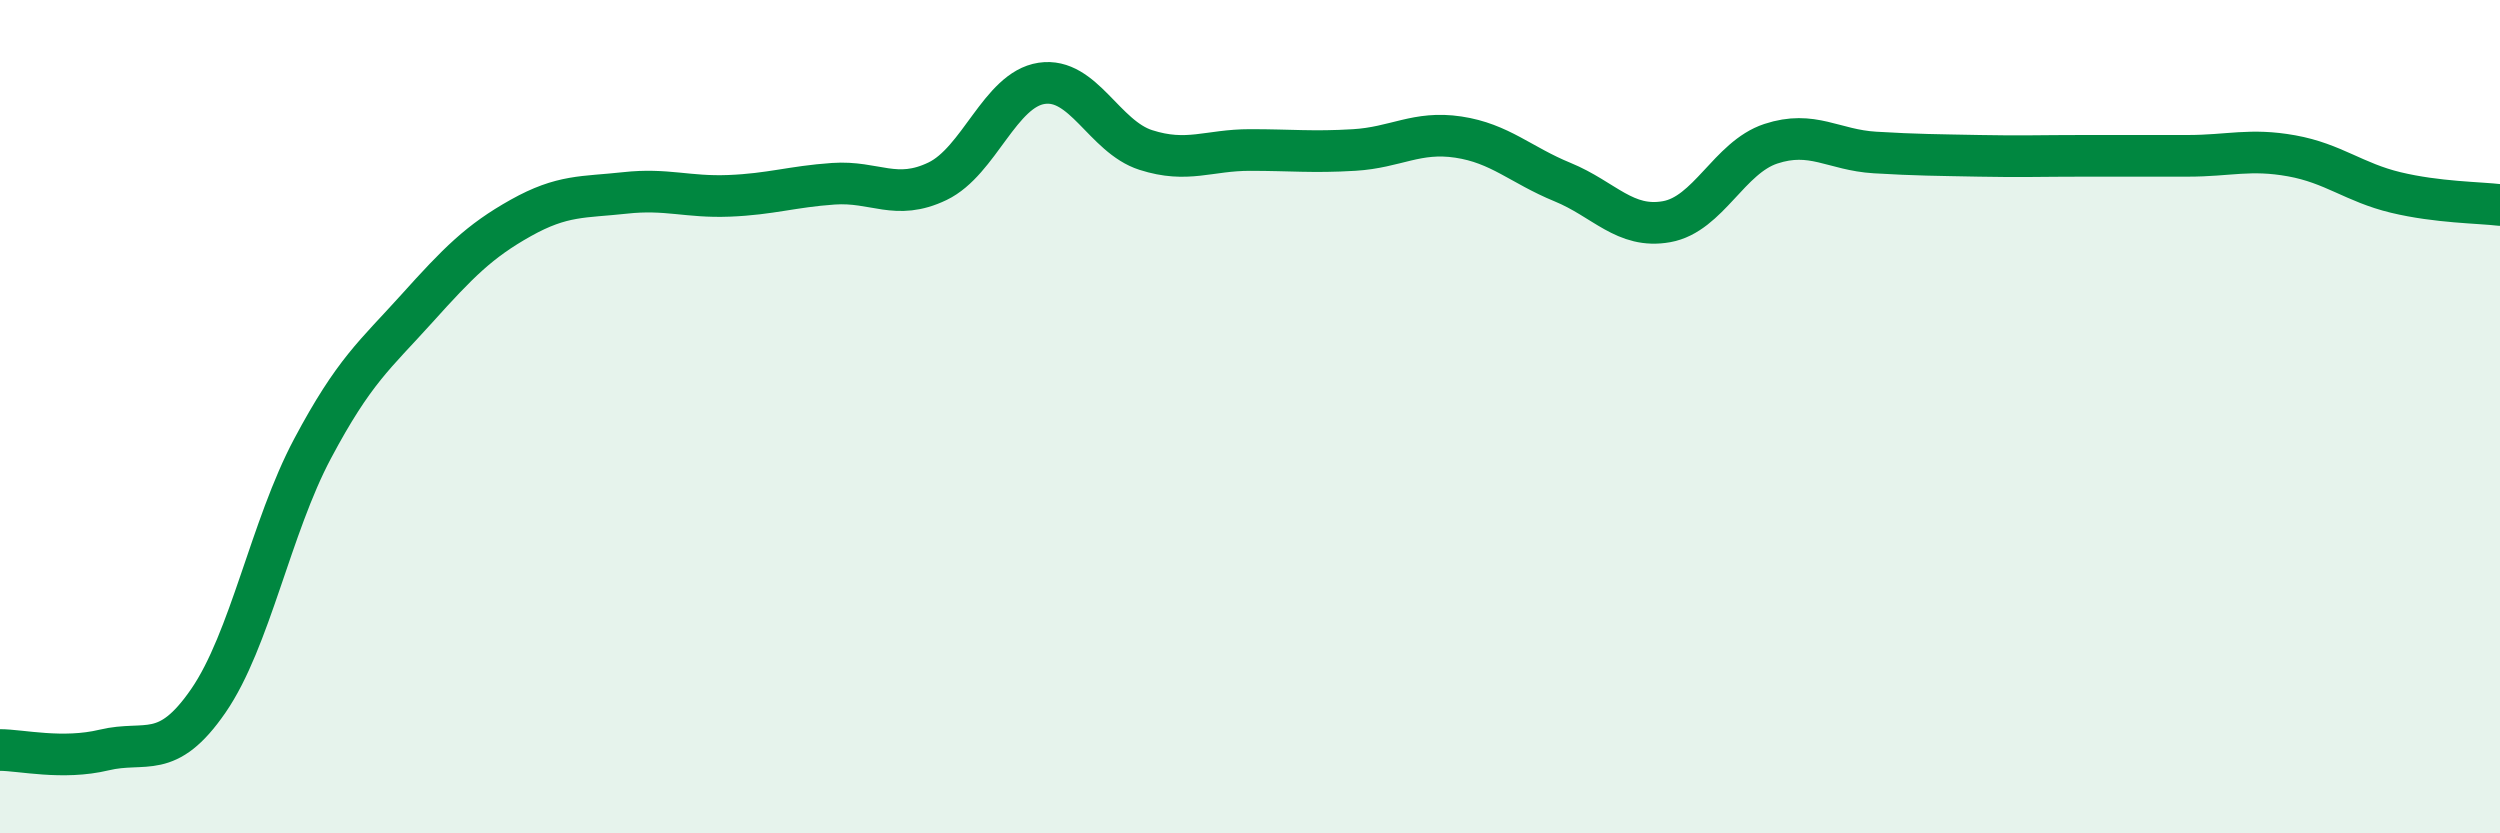 
    <svg width="60" height="20" viewBox="0 0 60 20" xmlns="http://www.w3.org/2000/svg">
      <path
        d="M 0,18 C 0.5,18 1.5,18.24 2.5,18 C 3.5,17.76 4,18.27 5,16.82 C 6,15.37 6.5,12.65 7.5,10.77 C 8.5,8.89 9,8.52 10,7.41 C 11,6.3 11.5,5.79 12.5,5.23 C 13.5,4.67 14,4.74 15,4.63 C 16,4.52 16.5,4.74 17.5,4.7 C 18.5,4.66 19,4.48 20,4.41 C 21,4.34 21.5,4.83 22.5,4.35 C 23.5,3.87 24,2.15 25,2 C 26,1.85 26.5,3.28 27.5,3.6 C 28.5,3.92 29,3.6 30,3.6 C 31,3.6 31.5,3.66 32.5,3.6 C 33.5,3.54 34,3.14 35,3.29 C 36,3.44 36.5,3.96 37.5,4.37 C 38.5,4.78 39,5.5 40,5.32 C 41,5.14 41.5,3.78 42.5,3.45 C 43.5,3.12 44,3.6 45,3.66 C 46,3.72 46.5,3.72 47.5,3.74 C 48.5,3.76 49,3.74 50,3.74 C 51,3.74 51.5,3.74 52.5,3.74 C 53.5,3.74 54,3.56 55,3.74 C 56,3.92 56.5,4.38 57.5,4.62 C 58.5,4.86 59.5,4.86 60,4.92L60 20L0 20Z"
        fill="#008740"
        opacity="0.1"
        stroke-linecap="round"
        stroke-linejoin="round"
      />
      <path
        d="M 0,18 C 0.5,18 1.5,18.24 2.5,18 C 3.5,17.76 4,18.27 5,16.82 C 6,15.37 6.5,12.65 7.5,10.77 C 8.5,8.89 9,8.52 10,7.41 C 11,6.3 11.5,5.79 12.5,5.23 C 13.5,4.67 14,4.74 15,4.63 C 16,4.52 16.5,4.74 17.5,4.7 C 18.5,4.66 19,4.48 20,4.41 C 21,4.34 21.5,4.83 22.5,4.35 C 23.5,3.87 24,2.15 25,2 C 26,1.85 26.5,3.28 27.5,3.6 C 28.5,3.92 29,3.6 30,3.6 C 31,3.6 31.5,3.66 32.5,3.6 C 33.5,3.54 34,3.14 35,3.29 C 36,3.44 36.5,3.96 37.5,4.37 C 38.5,4.78 39,5.5 40,5.32 C 41,5.14 41.5,3.78 42.5,3.45 C 43.5,3.12 44,3.6 45,3.66 C 46,3.72 46.5,3.72 47.5,3.74 C 48.5,3.76 49,3.74 50,3.74 C 51,3.74 51.5,3.74 52.5,3.74 C 53.5,3.74 54,3.56 55,3.74 C 56,3.92 56.5,4.38 57.5,4.62 C 58.5,4.86 59.5,4.86 60,4.92"
        stroke="#008740"
        stroke-width="1"
        fill="none"
        stroke-linecap="round"
        stroke-linejoin="round"
      />
    </svg>
  